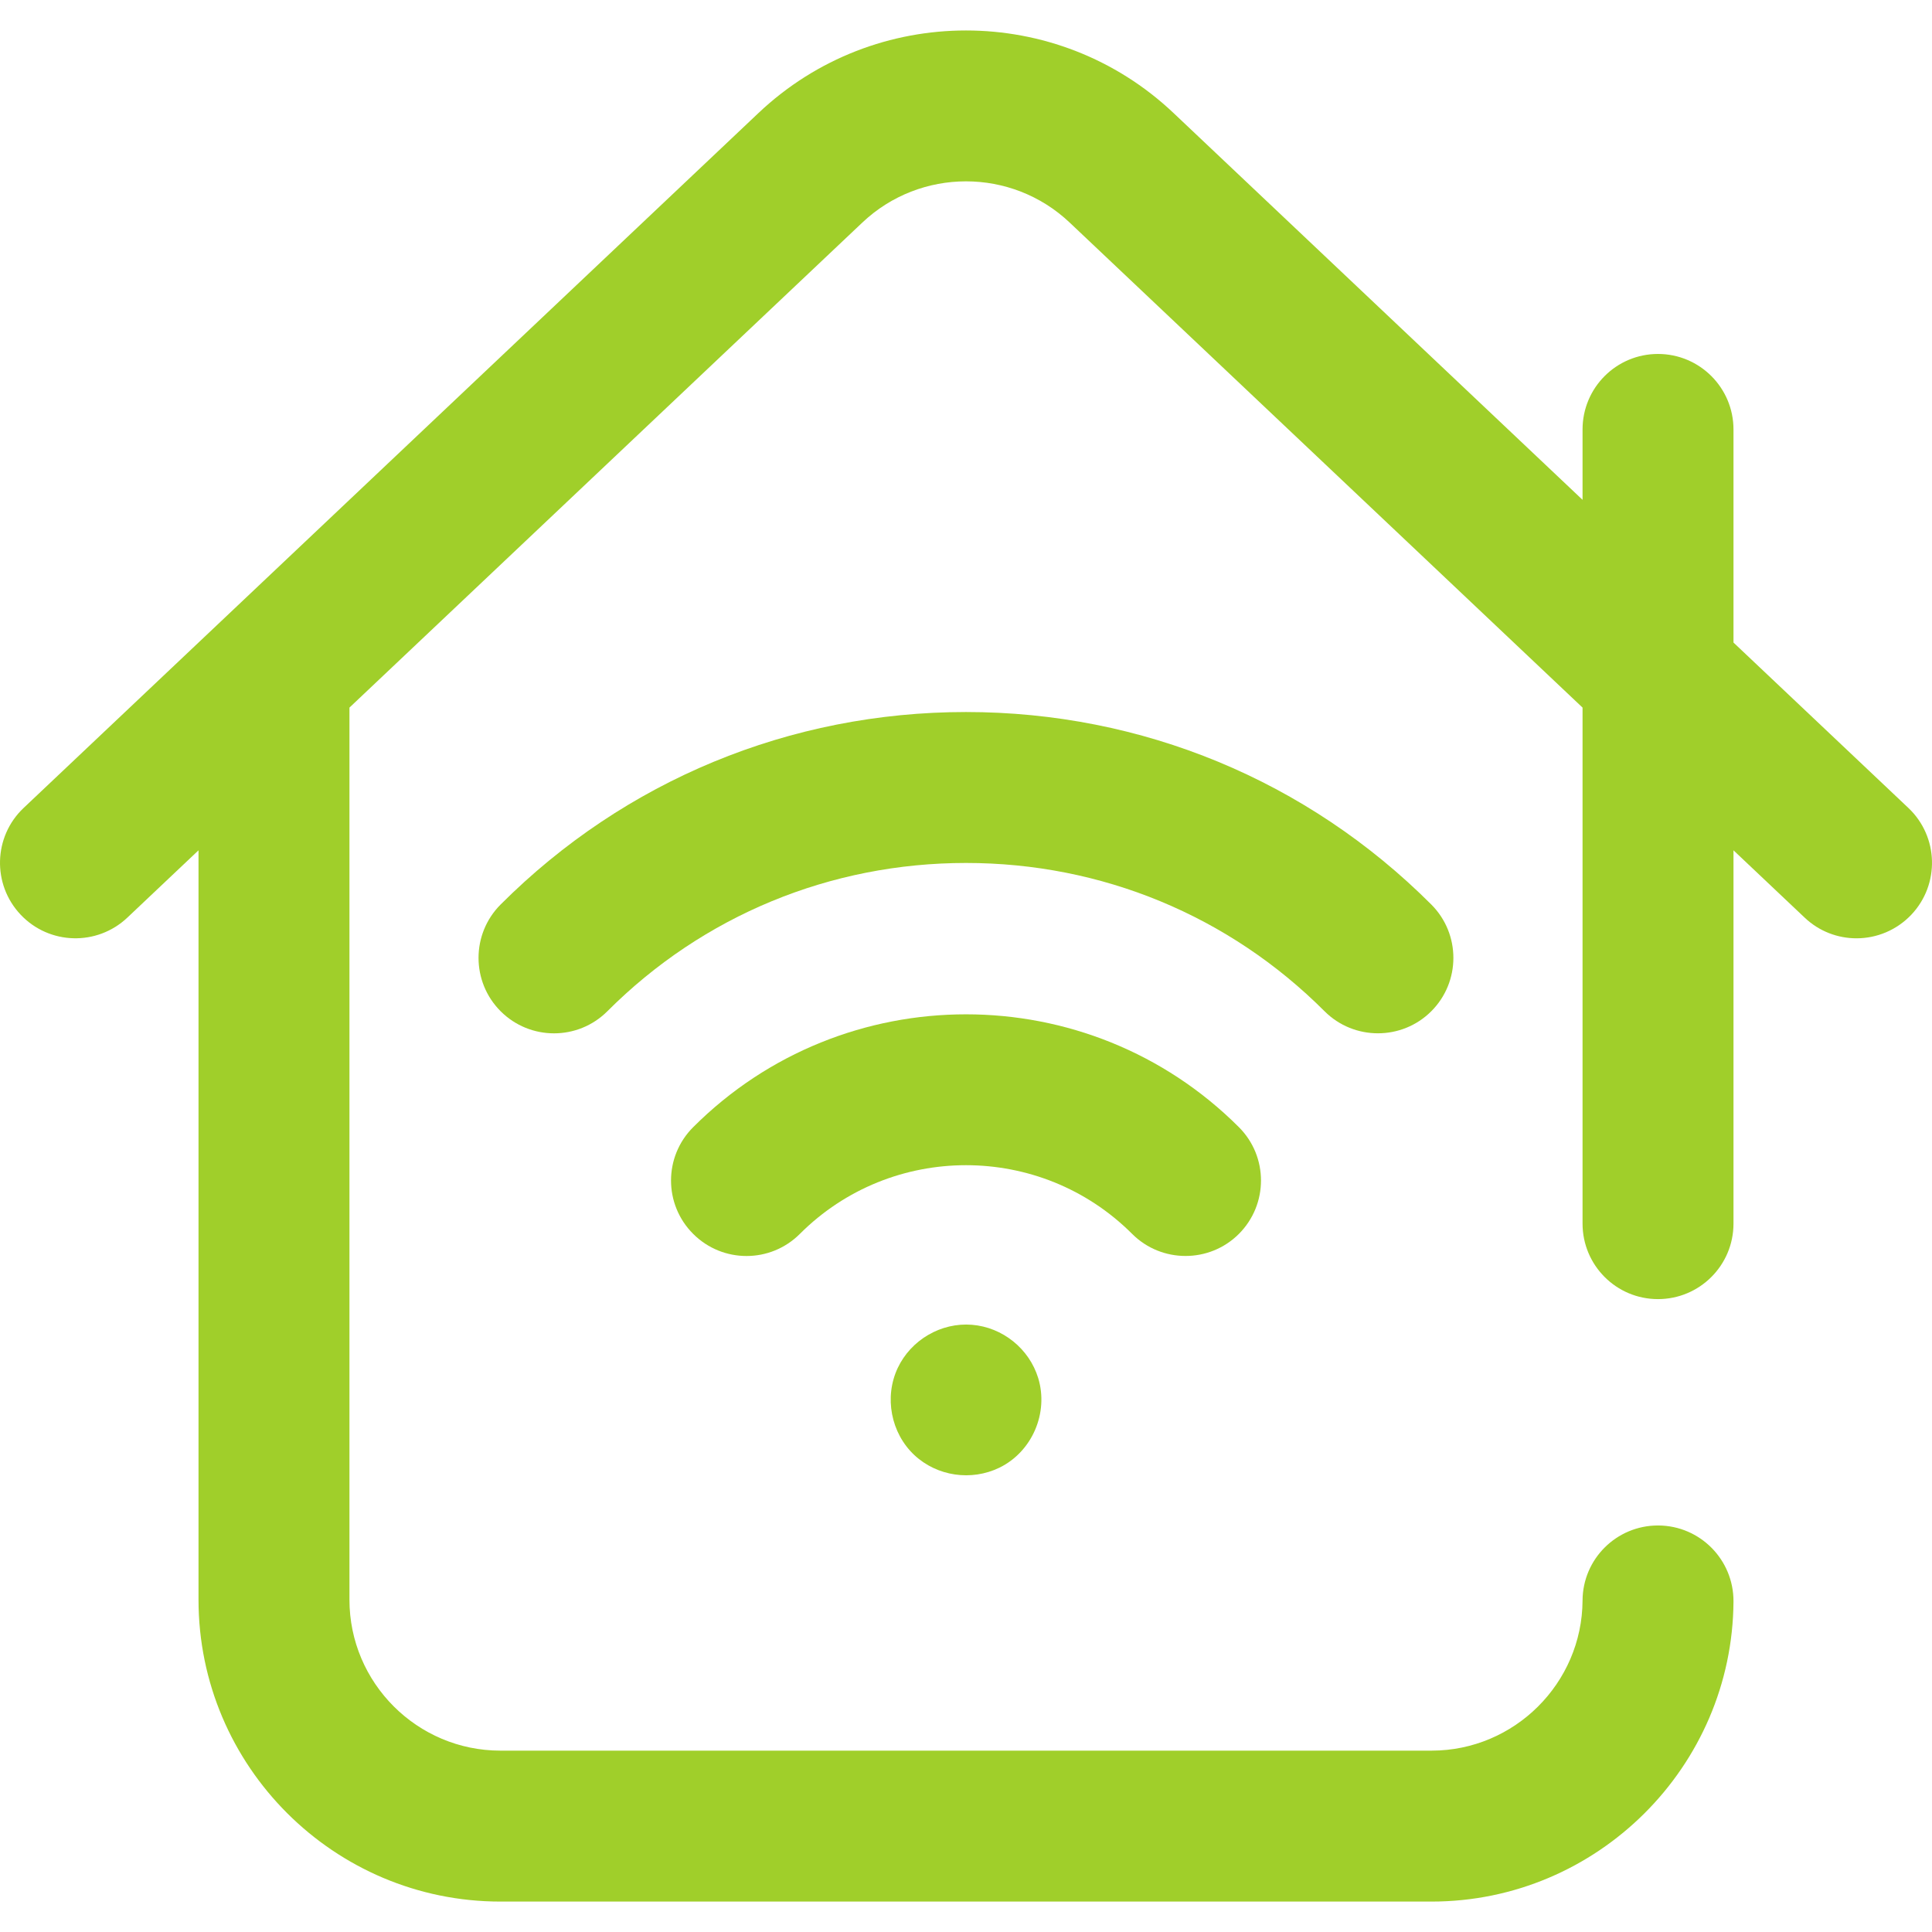 <svg width="24" height="24" viewBox="0 0 24 24" fill="none" xmlns="http://www.w3.org/2000/svg">
<g clip-path="url(#clip0_474_4970)">
<path d="M23.707 10.037L21.534 7.982V5.335C21.534 4.817 21.114 4.397 20.596 4.397C20.078 4.397 19.659 4.817 19.659 5.335V6.209L14.577 1.403C13.132 0.037 10.868 0.037 9.423 1.403L0.293 10.037C-0.083 10.393 -0.099 10.986 0.256 11.362C0.612 11.739 1.205 11.755 1.582 11.399L2.466 10.563V19.872C2.466 21.94 4.149 23.622 6.216 23.622H17.784C19.84 23.622 21.522 21.949 21.534 19.893C21.536 19.375 21.119 18.953 20.601 18.95C20.599 18.95 20.598 18.95 20.596 18.95C20.081 18.95 19.661 19.366 19.659 19.883C19.653 20.91 18.812 21.747 17.784 21.747H6.216C5.183 21.747 4.341 20.906 4.341 19.872V8.79L10.712 2.765C11.434 2.082 12.566 2.082 13.288 2.765L19.659 8.79V15.2C19.659 15.718 20.078 16.138 20.596 16.138C21.114 16.138 21.534 15.718 21.534 15.2V10.563L22.418 11.399C22.599 11.571 22.831 11.656 23.062 11.656C23.311 11.656 23.559 11.557 23.744 11.362C24.099 10.986 24.083 10.393 23.707 10.037Z" fill="#A0CF2A"/>
<path d="M17.117 12.836C17.357 12.836 17.597 12.745 17.78 12.562C18.146 12.196 18.146 11.602 17.78 11.236C16.238 9.694 14.185 8.845 12 8.845C9.814 8.845 7.761 9.694 6.219 11.236C5.853 11.602 5.853 12.196 6.219 12.562C6.585 12.928 7.179 12.928 7.545 12.562C8.732 11.374 10.315 10.72 12 10.72C13.685 10.72 15.267 11.374 16.454 12.562C16.637 12.745 16.877 12.836 17.117 12.836Z" fill="#A0CF2A"/>
<path d="M14.727 15.602C14.967 15.602 15.207 15.511 15.39 15.328C15.756 14.961 15.756 14.368 15.39 14.002C13.521 12.133 10.48 12.133 8.611 14.002C8.244 14.368 8.244 14.962 8.611 15.328C8.977 15.694 9.57 15.694 9.936 15.328C11.074 14.19 12.926 14.19 14.064 15.328C14.247 15.511 14.487 15.602 14.727 15.602Z" fill="#A0CF2A"/>
<path d="M12.897 17.119C12.785 16.754 12.455 16.488 12.074 16.457C11.69 16.426 11.318 16.644 11.153 16.991C10.981 17.354 11.066 17.802 11.359 18.076C11.642 18.34 12.067 18.401 12.415 18.232C12.821 18.034 13.029 17.552 12.897 17.119Z" fill="#A0CF2A"/>
</g>
<defs>
<clipPath id="clip0_474_4970">
<rect width="24" height="24" fill="white"/>
</clipPath>
</defs>
</svg>
